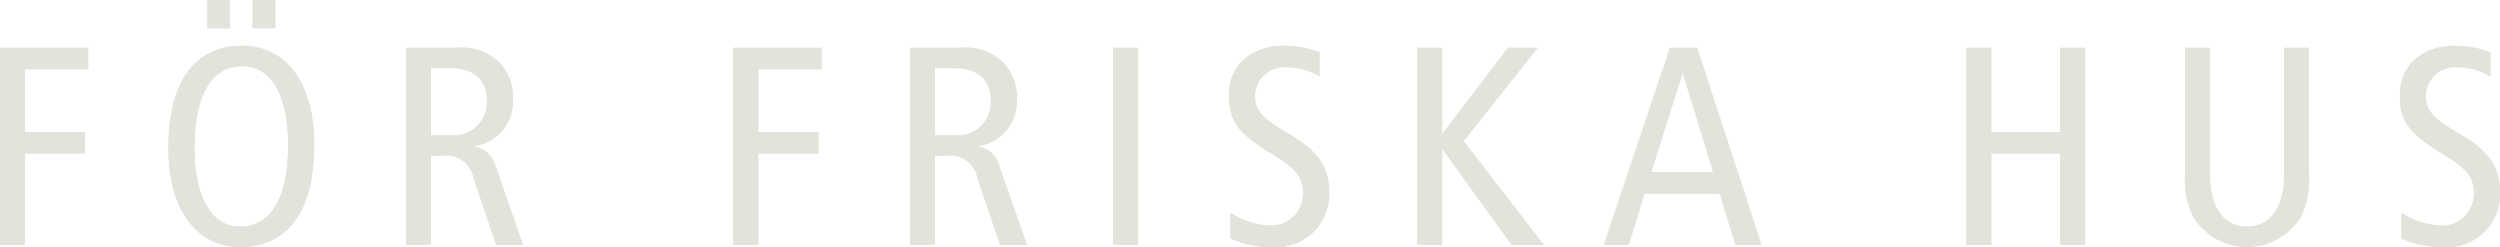 <svg xmlns="http://www.w3.org/2000/svg" xmlns:xlink="http://www.w3.org/1999/xlink" width="223.904" height="22.121" viewBox="0 0 223.904 22.121">
  <defs>
    <clipPath id="clip-path">
      <rect id="Rectangle_374" data-name="Rectangle 374" width="223.904" height="22.121" fill="#e3e3dc"/>
    </clipPath>
  </defs>
  <g id="byline-footer" transform="translate(0 0)">
    <path id="Path_93" data-name="Path 93" d="M0,3.3V20.964H2.224v-8.2H7.616V10.841H2.224V5.219H7.9V3.3Z" transform="translate(0 0.98)" fill="#e3e3dc"/>
    <g id="Group_101" data-name="Group 101" transform="translate(0 0)">
      <g id="Group_100" data-name="Group 100" clip-path="url(#clip-path)">
        <path id="Path_94" data-name="Path 94" d="M18.26,4.1c3.924,0,6.429,3.363,6.429,8.831,0,6.105-2.454,9.189-6.632,9.189-3.922,0-6.428-3.366-6.428-8.834,0-6.1,2.454-9.187,6.63-9.187m-.2,16.2c2.329,0,4.3-1.925,4.3-7.368,0-3.568-1.114-7.008-4.1-7.008-2.328,0-4.3,1.922-4.3,7.363,0,3.571,1.114,7.013,4.1,7.013M15.122,0h2.026V2.531H15.122Zm4.051,0H21.2V2.531H19.172Z" transform="translate(3.454 0)" fill="#e3e3dc"/>
        <path id="Path_95" data-name="Path 95" d="M28.042,3.3h4.529a4.94,4.94,0,0,1,3.721,1.214,4.5,4.5,0,0,1,1.319,3.364,4.033,4.033,0,0,1-3.494,4.228v.049a2.265,2.265,0,0,1,1.921,1.722l2.483,7.087H36.115l-2.022-5.973a2.489,2.489,0,0,0-2.809-2.026H30.27v8H28.042Zm2.228,7.846h1.722a2.979,2.979,0,0,0,3.289-3.115c0-1.973-1.291-2.909-3.24-2.909H30.27Z" transform="translate(8.329 0.98)" fill="#e3e3dc"/>
        <path id="Path_96" data-name="Path 96" d="M50.64,3.3h7.9V5.221H52.867v5.621h5.392v1.921H52.867v8.2H50.64Z" transform="translate(15.042 0.98)" fill="#e3e3dc"/>
        <path id="Path_97" data-name="Path 97" d="M62.837,3.3h4.532A4.948,4.948,0,0,1,71.09,4.513,4.519,4.519,0,0,1,72.4,7.878a4.031,4.031,0,0,1-3.492,4.228v.049a2.274,2.274,0,0,1,1.925,1.722l2.479,7.087h-2.4l-2.025-5.973a2.489,2.489,0,0,0-2.809-2.026H65.065v8H62.837Zm2.228,7.846h1.72a2.981,2.981,0,0,0,3.292-3.115c0-1.973-1.291-2.909-3.24-2.909H65.065Z" transform="translate(18.664 0.98)" fill="#e3e3dc"/>
        <rect id="Rectangle_372" data-name="Rectangle 372" width="2.227" height="17.666" transform="translate(99.703 4.278)" fill="#e3e3dc"/>
        <path id="Path_98" data-name="Path 98" d="M92.969,5.894a5.946,5.946,0,0,0-3.013-.811A2.588,2.588,0,0,0,87.2,7.715c0,1.141.457,1.851,2.987,3.319,2.734,1.567,3.645,3.113,3.645,5.135a4.736,4.736,0,0,1-5.138,5.013A8.788,8.788,0,0,1,85,20.426v-2.3a7.306,7.306,0,0,0,3.364,1.136A2.874,2.874,0,0,0,91.5,16.472c0-1.364-.353-2.152-2.733-3.59-3.189-1.927-3.9-3.013-3.9-5.291,0-2.909,2.23-4.431,4.908-4.431a9.033,9.033,0,0,1,3.193.581Z" transform="translate(25.208 0.939)" fill="#e3e3dc"/>
        <path id="Path_99" data-name="Path 99" d="M97.866,3.3h2.227v7.668h.049L105.99,3.3h2.659l-6.634,8.354,7.191,9.311h-2.885l-6.179-8.555h-.049v8.555H97.866Z" transform="translate(29.069 0.98)" fill="#e3e3dc"/>
        <path id="Path_100" data-name="Path 100" d="M119.1,3.3l5.77,17.666H122.54l-1.418-4.606h-6.732l-1.416,4.606h-2.228L116.67,3.3Zm1.445,11.135-2.71-8.807h-.052L115,14.433Z" transform="translate(32.895 0.979)" fill="#e3e3dc"/>
        <path id="Path_101" data-name="Path 101" d="M135.783,3.3h2.227v7.544h6.176V3.3h2.227V20.964h-2.227v-8.2H138.01v8.2h-2.227Z" transform="translate(40.332 0.98)" fill="#e3e3dc"/>
        <path id="Path_102" data-name="Path 102" d="M161.975,14.46a7.88,7.88,0,0,1-.709,3.948,5.642,5.642,0,0,1-9.667,0,7.866,7.866,0,0,1-.711-3.948V3.3h2.228V14.788c0,2.76,1.211,4.532,3.314,4.532s3.314-1.772,3.314-4.532V3.3h2.231Z" transform="translate(44.818 0.98)" fill="#e3e3dc"/>
        <path id="Path_103" data-name="Path 103" d="M173.817,5.894a5.941,5.941,0,0,0-3.012-.811,2.589,2.589,0,0,0-2.76,2.632c0,1.141.457,1.851,2.987,3.319,2.735,1.567,3.647,3.113,3.647,5.135a4.737,4.737,0,0,1-5.14,5.013,8.8,8.8,0,0,1-3.694-.756v-2.3a7.305,7.305,0,0,0,3.366,1.136,2.875,2.875,0,0,0,3.14-2.785c0-1.364-.355-2.152-2.735-3.59-3.189-1.927-3.9-3.013-3.9-5.291,0-2.909,2.228-4.431,4.912-4.431a9,9,0,0,1,3.188.581Z" transform="translate(49.223 0.939)" fill="#e3e3dc"/>
        <path id="Path_104" data-name="Path 104" d="M0,3.3V20.964H2.224v-8.2H7.616V10.842H2.224V5.221H7.9V3.3Z" transform="translate(0 0.98)" fill="#e3e3dc"/>
        <path id="Path_105" data-name="Path 105" d="M18.26,4.1c3.924,0,6.429,3.363,6.429,8.831,0,6.105-2.454,9.189-6.632,9.189-3.922,0-6.428-3.366-6.428-8.834,0-6.1,2.454-9.187,6.63-9.187m-.2,16.2c2.329,0,4.3-1.925,4.3-7.368,0-3.568-1.114-7.008-4.1-7.008-2.328,0-4.3,1.922-4.3,7.363,0,3.571,1.114,7.013,4.1,7.013M15.122,0h2.026V2.531H15.122Zm4.051,0H21.2V2.531H19.172Z" transform="translate(3.454 0)" fill="#e3e3dc"/>
        <path id="Path_106" data-name="Path 106" d="M28.042,3.3h4.529a4.94,4.94,0,0,1,3.721,1.214,4.5,4.5,0,0,1,1.319,3.364,4.033,4.033,0,0,1-3.494,4.228v.049a2.265,2.265,0,0,1,1.921,1.722l2.483,7.087H36.115l-2.022-5.973a2.489,2.489,0,0,0-2.809-2.026H30.27v8H28.042Zm2.228,7.846h1.722a2.979,2.979,0,0,0,3.289-3.115c0-1.973-1.291-2.909-3.24-2.909H30.27Z" transform="translate(8.329 0.98)" fill="#e3e3dc"/>
        <path id="Path_107" data-name="Path 107" d="M50.64,3.3h7.9V5.221H52.867v5.621h5.392v1.921H52.867v8.2H50.64Z" transform="translate(15.042 0.98)" fill="#e3e3dc"/>
        <path id="Path_108" data-name="Path 108" d="M62.837,3.3h4.532A4.948,4.948,0,0,1,71.09,4.513,4.519,4.519,0,0,1,72.4,7.878a4.031,4.031,0,0,1-3.492,4.228v.049a2.274,2.274,0,0,1,1.925,1.722l2.479,7.087h-2.4l-2.025-5.973a2.489,2.489,0,0,0-2.809-2.026H65.065v8H62.837Zm2.228,7.846h1.72a2.981,2.981,0,0,0,3.292-3.115c0-1.973-1.291-2.909-3.24-2.909H65.065Z" transform="translate(18.664 0.98)" fill="#e3e3dc"/>
        <rect id="Rectangle_373" data-name="Rectangle 373" width="2.227" height="17.666" transform="translate(99.703 4.278)" fill="#e3e3dc"/>
        <path id="Path_109" data-name="Path 109" d="M92.969,5.894a5.946,5.946,0,0,0-3.013-.811A2.588,2.588,0,0,0,87.2,7.715c0,1.141.457,1.851,2.987,3.319,2.734,1.567,3.645,3.113,3.645,5.135a4.736,4.736,0,0,1-5.138,5.013A8.788,8.788,0,0,1,85,20.426v-2.3a7.306,7.306,0,0,0,3.364,1.136A2.874,2.874,0,0,0,91.5,16.472c0-1.364-.353-2.152-2.733-3.59-3.189-1.927-3.9-3.013-3.9-5.291,0-2.909,2.23-4.431,4.908-4.431a9.033,9.033,0,0,1,3.193.581Z" transform="translate(25.208 0.939)" fill="#e3e3dc"/>
        <path id="Path_110" data-name="Path 110" d="M97.866,3.3h2.227v7.668h.049L105.99,3.3h2.659l-6.634,8.354,7.191,9.311h-2.885l-6.179-8.555h-.049v8.555H97.866Z" transform="translate(29.069 0.98)" fill="#e3e3dc"/>
        <path id="Path_111" data-name="Path 111" d="M119.1,3.3l5.77,17.666H122.54l-1.418-4.606h-6.732l-1.416,4.606h-2.228L116.67,3.3Zm1.445,11.135-2.71-8.807h-.052L115,14.433Z" transform="translate(32.895 0.979)" fill="#e3e3dc"/>
        <path id="Path_112" data-name="Path 112" d="M135.783,3.3h2.227v7.544h6.176V3.3h2.227V20.964h-2.227v-8.2H138.01v8.2h-2.227Z" transform="translate(40.332 0.98)" fill="#e3e3dc"/>
        <path id="Path_113" data-name="Path 113" d="M161.975,14.46a7.88,7.88,0,0,1-.709,3.948,5.642,5.642,0,0,1-9.667,0,7.866,7.866,0,0,1-.711-3.948V3.3h2.228V14.788c0,2.76,1.211,4.532,3.314,4.532s3.314-1.772,3.314-4.532V3.3h2.231Z" transform="translate(44.818 0.98)" fill="#e3e3dc"/>
        <path id="Path_114" data-name="Path 114" d="M173.817,5.894a5.941,5.941,0,0,0-3.012-.811,2.589,2.589,0,0,0-2.76,2.632c0,1.141.457,1.851,2.987,3.319,2.735,1.567,3.647,3.113,3.647,5.135a4.737,4.737,0,0,1-5.14,5.013,8.8,8.8,0,0,1-3.694-.756v-2.3a7.305,7.305,0,0,0,3.366,1.136,2.875,2.875,0,0,0,3.14-2.785c0-1.364-.355-2.152-2.735-3.59-3.189-1.927-3.9-3.013-3.9-5.291,0-2.909,2.228-4.431,4.912-4.431a9,9,0,0,1,3.188.581Z" transform="translate(49.223 0.939)" fill="#e3e3dc"/>
      </g>
    </g>
  </g>
</svg>
